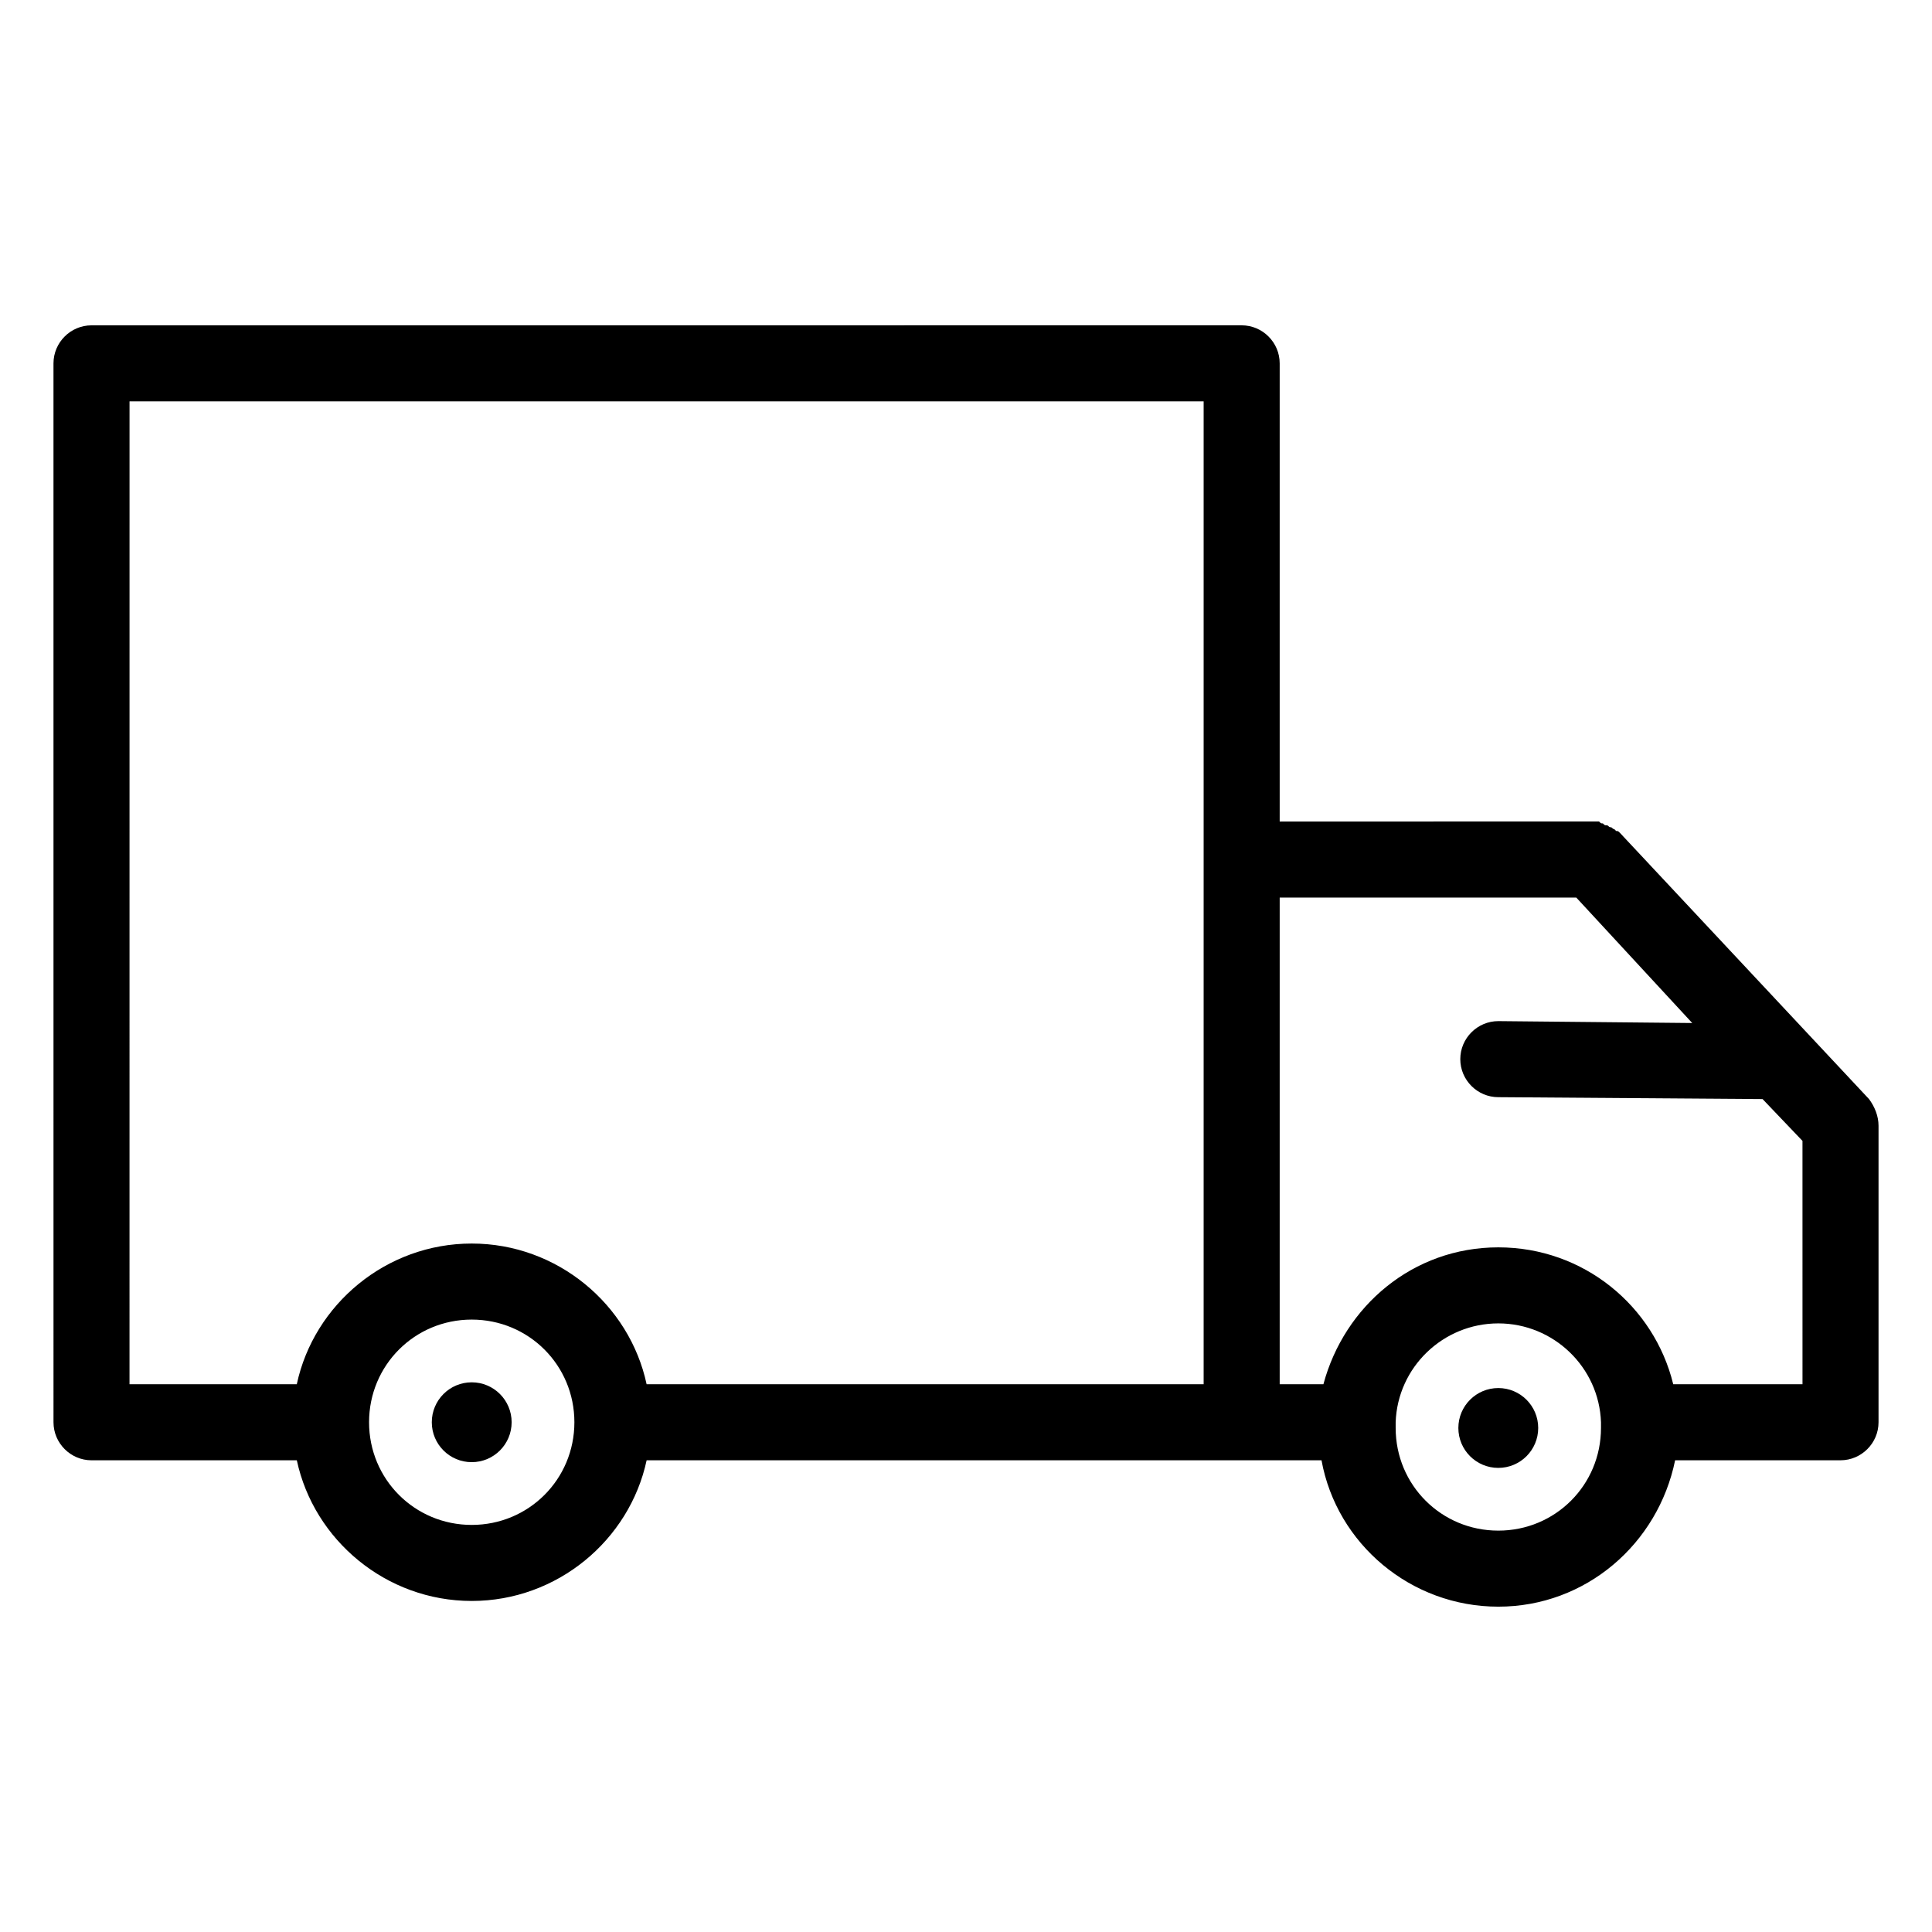<?xml version="1.0" encoding="UTF-8"?>
<!-- Uploaded to: SVG Repo, www.svgrepo.com, Generator: SVG Repo Mixer Tools -->
<svg fill="#000000" width="800px" height="800px" version="1.1" viewBox="144 144 512 512" xmlns="http://www.w3.org/2000/svg">
 <g>
  <path d="m222.66 530.99c4.535 21.16 23.68 37.281 46.352 37.281 22.672 0 41.816-16.121 46.352-37.281h178.85c4.031 22.168 23.68 38.793 46.855 38.793 23.176 0 42.32-16.625 46.855-38.793h43.828c5.543 0 10.078-4.535 10.078-10.078v-78.59c0-2.519-1.008-5.039-2.519-7.055l-66-70.535c-0.504-0.504-0.504-0.504-1.008-0.504l-0.504-0.504c-0.504 0-0.504-0.504-1.008-0.504-0.504 0-0.504-0.504-1.008-0.504s-0.504 0-1.008-0.504c-0.504 0-0.504 0-1.008-0.504h-1.008-1.008l-82.621 0.004v-121.42c0-5.543-4.535-10.078-10.078-10.078l-304.8 0.004c-5.543 0-10.078 4.535-10.078 10.078l0.004 280.62c0 5.543 4.535 10.078 10.078 10.078zm46.352 17.129c-15.113 0-27.207-12.09-27.207-27.207 0-15.113 12.09-27.207 27.207-27.207 15.113 0 27.207 12.09 27.207 27.207 0 15.117-12.094 27.207-27.207 27.207zm272.06 1.512c-15.113 0-27.207-12.09-27.207-27.207v-1.008-0.504c0.504-14.609 12.594-26.199 27.207-26.199 14.609 0 26.703 11.586 27.207 26.199v0.504 1.008c-0.004 15.117-12.094 27.207-27.207 27.207zm20.656-167.77 30.73 33.25-51.387-0.504c-5.543 0-10.078 4.535-10.078 10.078s4.535 10.078 10.078 10.078l70.027 0.5 10.578 11.082 0.004 64.488h-34.258c-5.039-20.656-23.68-36.273-46.352-36.273s-40.809 15.617-46.352 36.273h-11.586v-128.97zm-383.4-131.5h284.65v260.47h-147.62c-4.535-21.16-23.68-37.281-46.352-37.281-22.672 0-41.816 16.121-46.352 37.281h-44.332z"/>
  <path d="m279.59 520.91c0 5.844-4.738 10.578-10.582 10.578s-10.578-4.734-10.578-10.578 4.734-10.582 10.578-10.582 10.582 4.738 10.582 10.582"/>
  <path d="m551.64 522.43c0 5.84-4.734 10.578-10.578 10.578s-10.582-4.738-10.582-10.578c0-5.844 4.738-10.582 10.582-10.582s10.578 4.738 10.578 10.582"/>
 </g>
</svg>